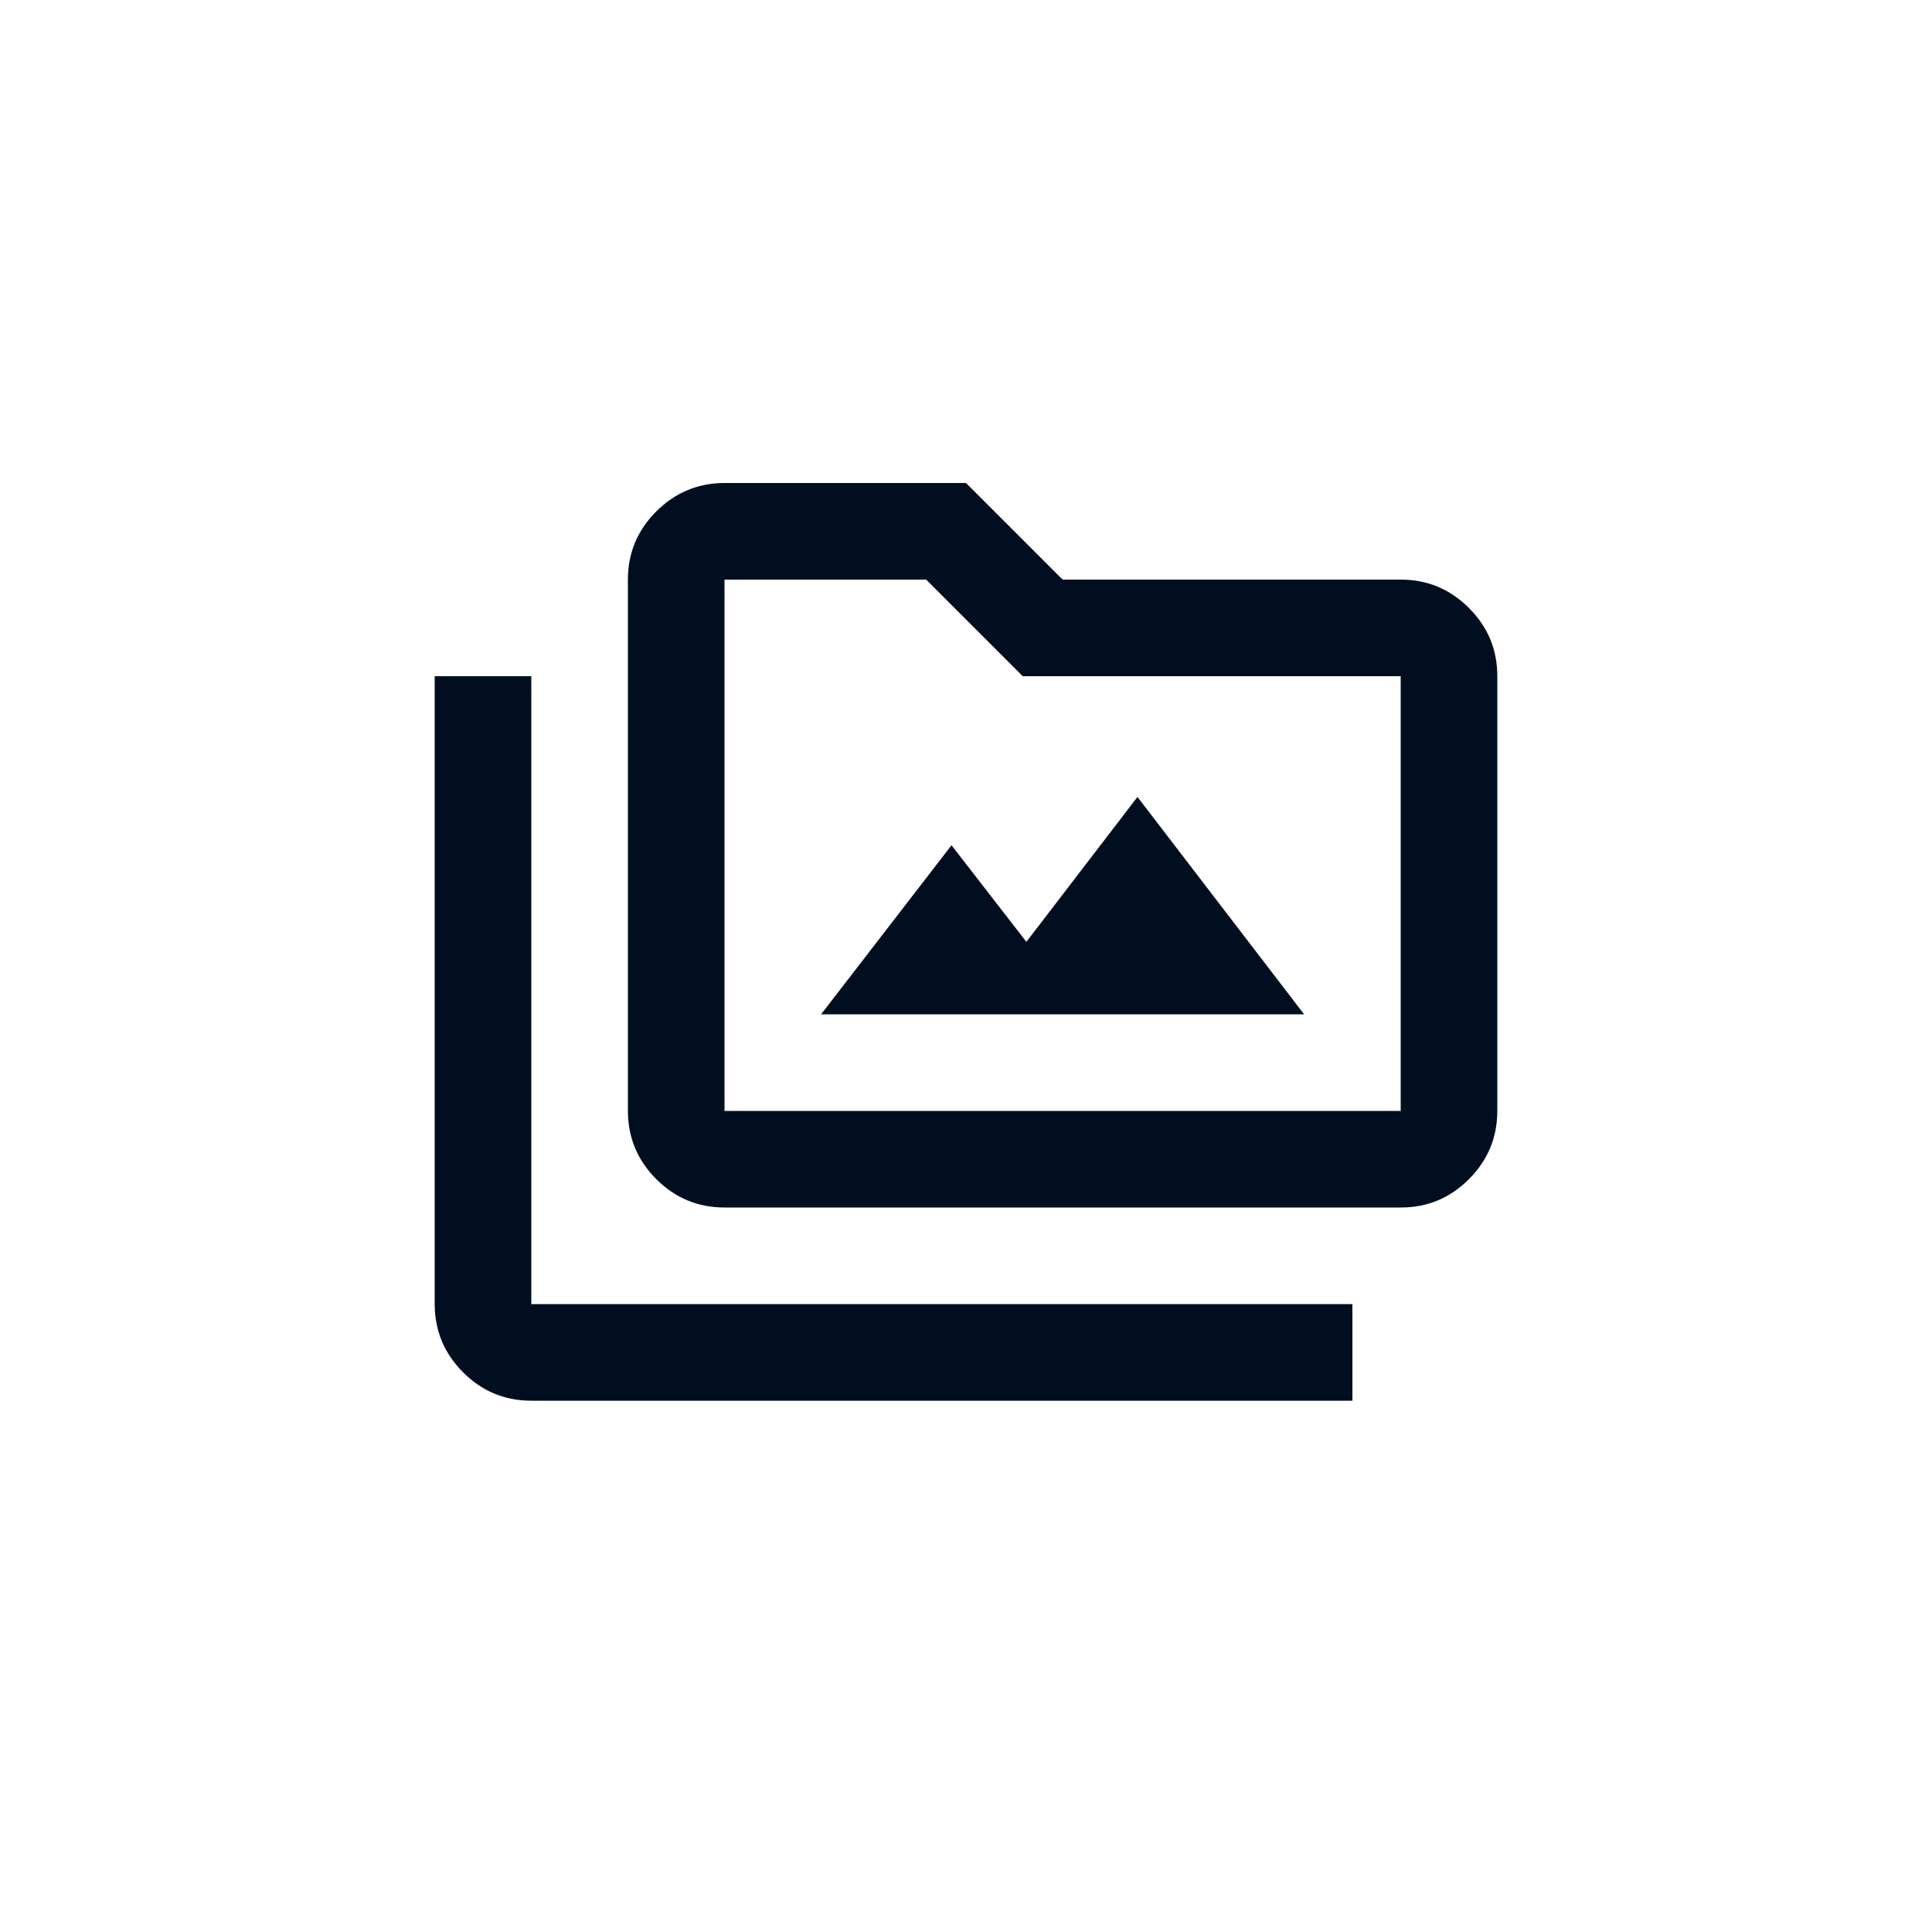 <svg width="40" height="40" viewBox="0 0 40 40" fill="none" xmlns="http://www.w3.org/2000/svg">
<path d="M17 21H27L23.55 16.5L21.25 19.5L19.7 17.5L17 21ZM11 29C10.45 29 9.979 28.804 9.588 28.413C9.197 28.022 9.001 27.551 9 27V14H11V27H28V29H11ZM15 25C14.45 25 13.979 24.804 13.588 24.413C13.197 24.022 13.001 23.551 13 23V12C13 11.45 13.196 10.979 13.588 10.588C13.98 10.197 14.451 10.001 15 10H20L22 12H29C29.55 12 30.021 12.196 30.413 12.588C30.805 12.98 31.001 13.451 31 14V23C31 23.55 30.804 24.021 30.413 24.413C30.022 24.805 29.551 25.001 29 25H15ZM15 23H29V14H21.175L19.175 12H15V23Z" fill="#000E1F"/>
</svg>
